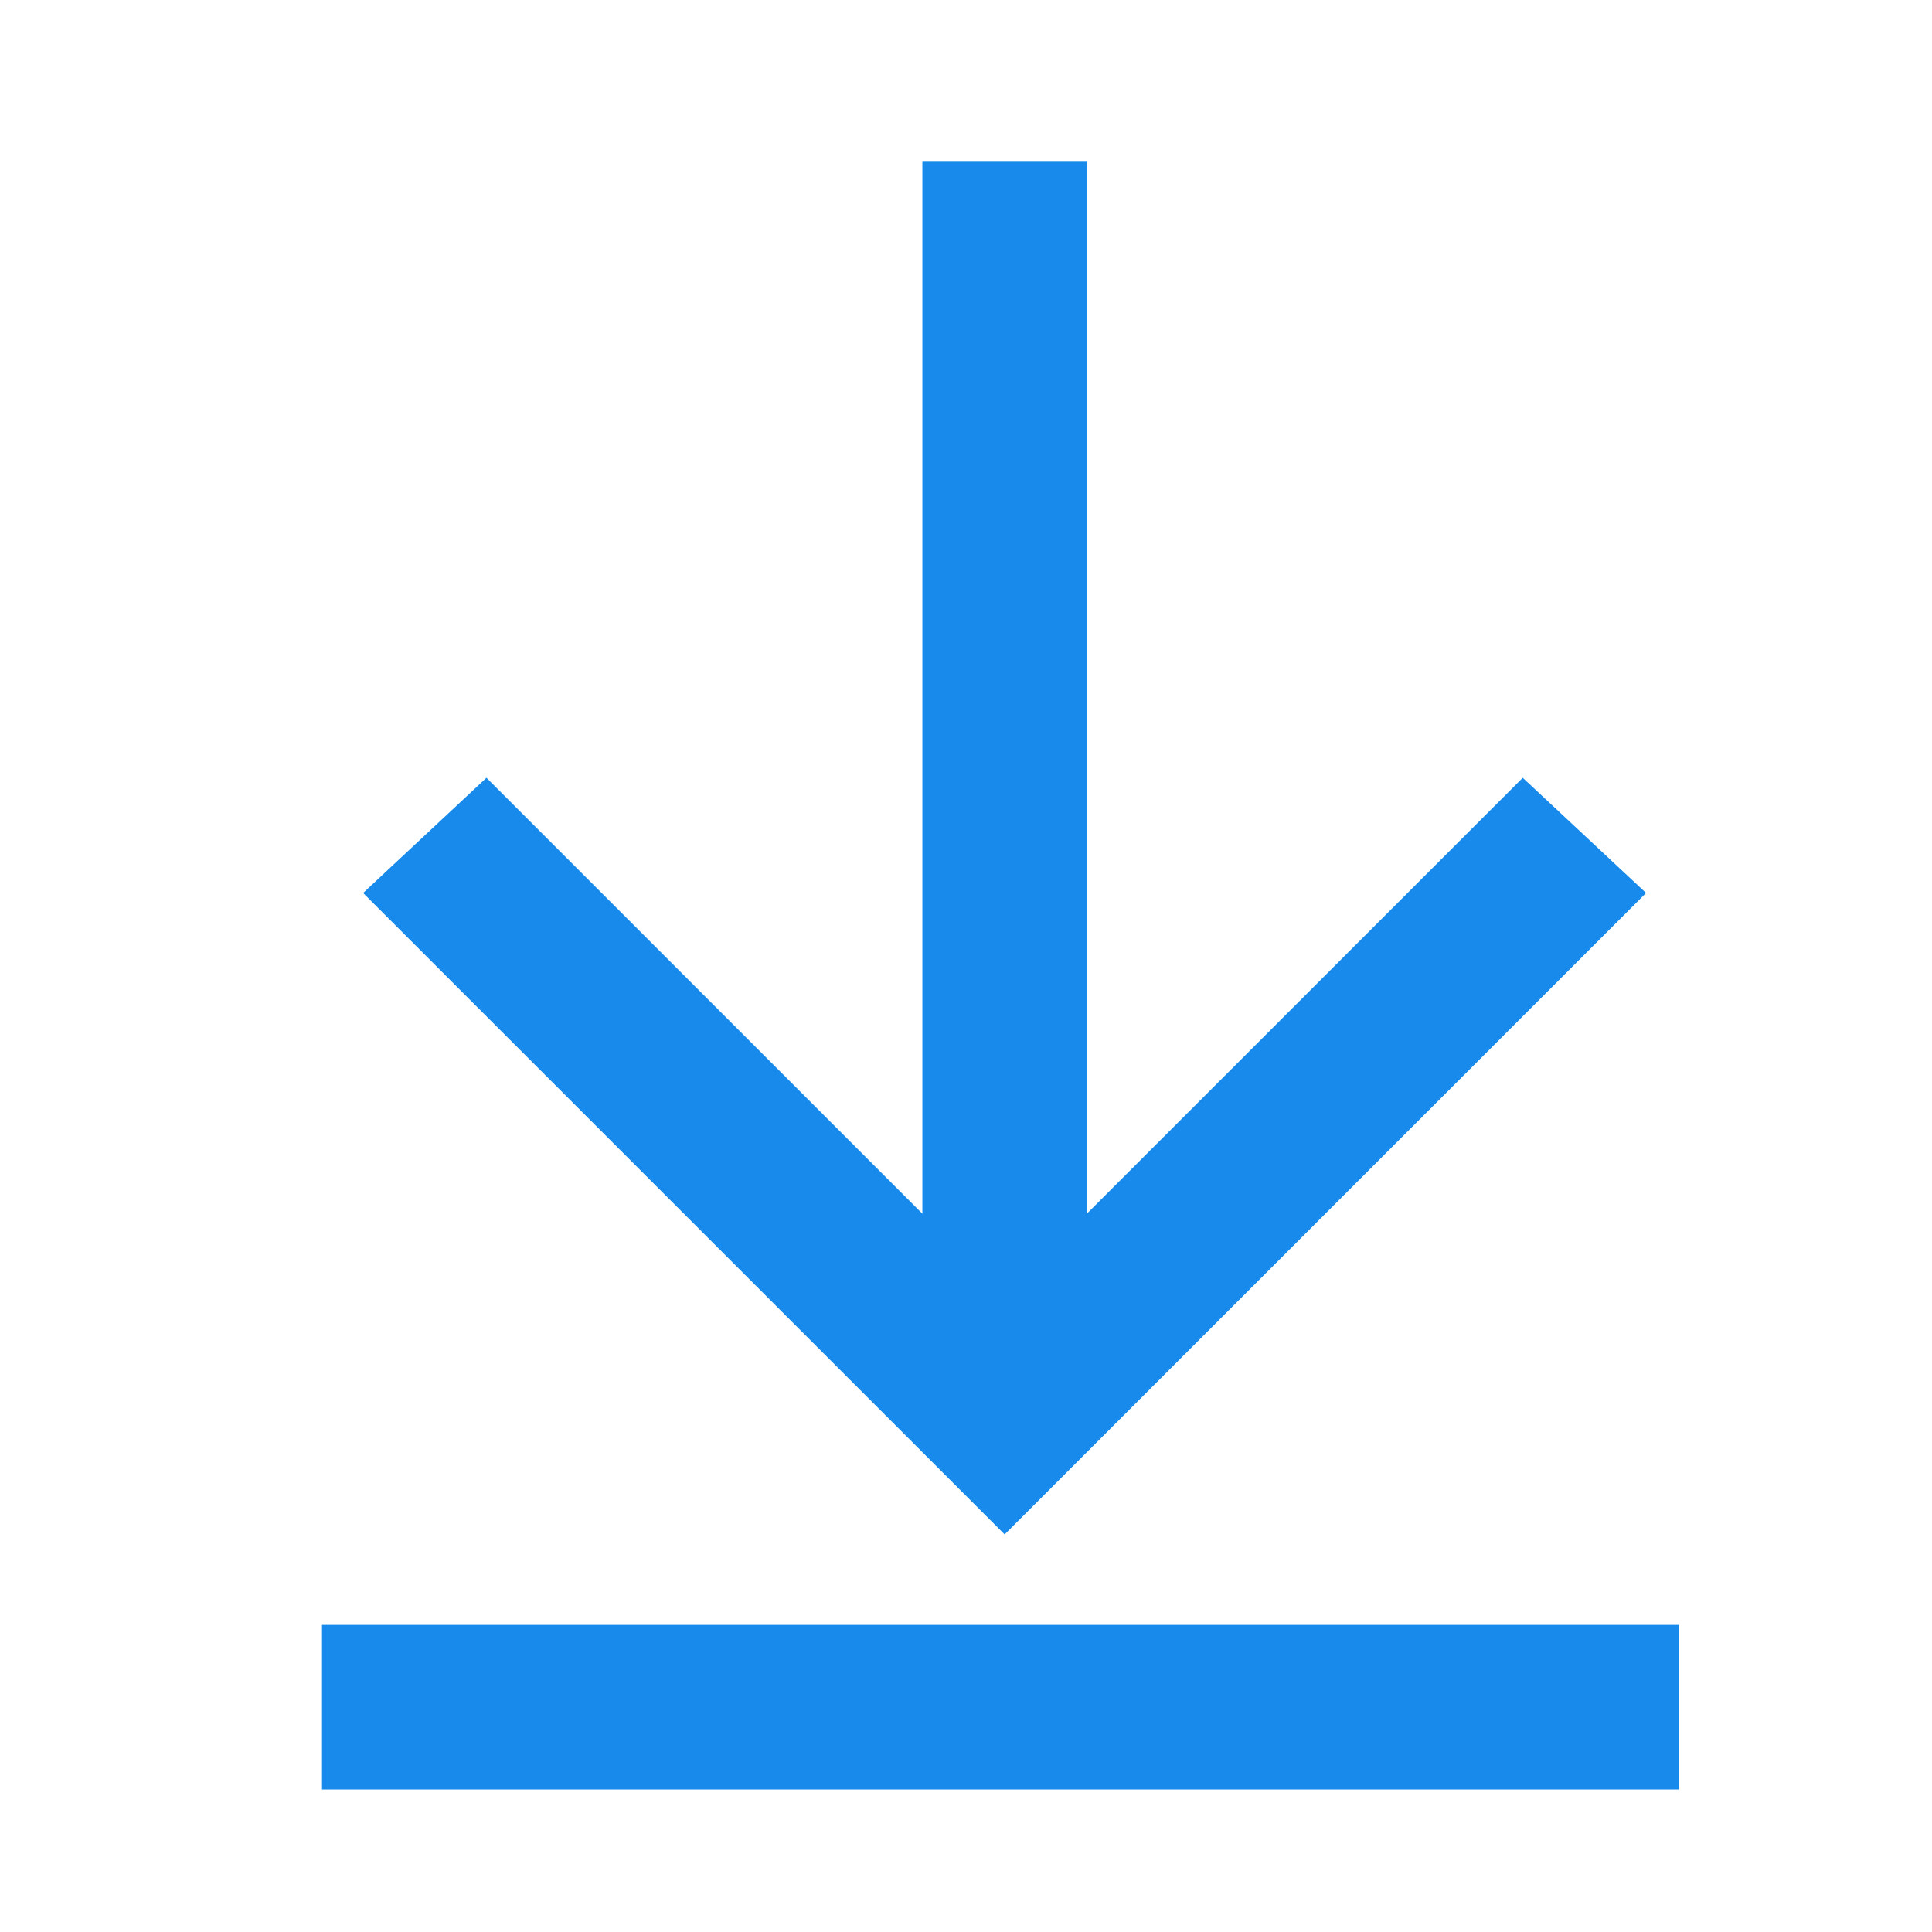 <?xml version="1.0" encoding="UTF-8"?>
<svg xmlns="http://www.w3.org/2000/svg" xmlns:xlink="http://www.w3.org/1999/xlink" width="24px" height="24px" viewBox="0 0 24 24" version="1.1">
  <!-- Generator: Sketch 61 (89581) - https://sketch.com -->
  <title>icon/导出</title>
  <desc>Created with Sketch.</desc>
  <g id="页面-1" stroke="none" stroke-width="1" fill="none" fill-rule="evenodd">
    <g id="关于SPSSAU" transform="translate(-547, -3189)" fill-rule="nonzero">
      <g id="下载备份" transform="translate(547, 3189)">
        <rect id="矩形" fill="#000000" opacity="0" x="0" y="0" width="24" height="24"></rect>
        <path d="M20.448,11.093 L18.916,9.662 L13.501,15.077 L13.501,2 L11.458,2 L11.458,15.077 L6.043,9.662 L4.511,11.093 L12.48,19.061 L20.448,11.093 Z M4,20.185 L20.857,20.185 L20.857,22.229 L4,22.229 L4,20.185 Z" id="形状" fill="#178AEC"></path>
      </g>
    </g>
  </g>
</svg>
